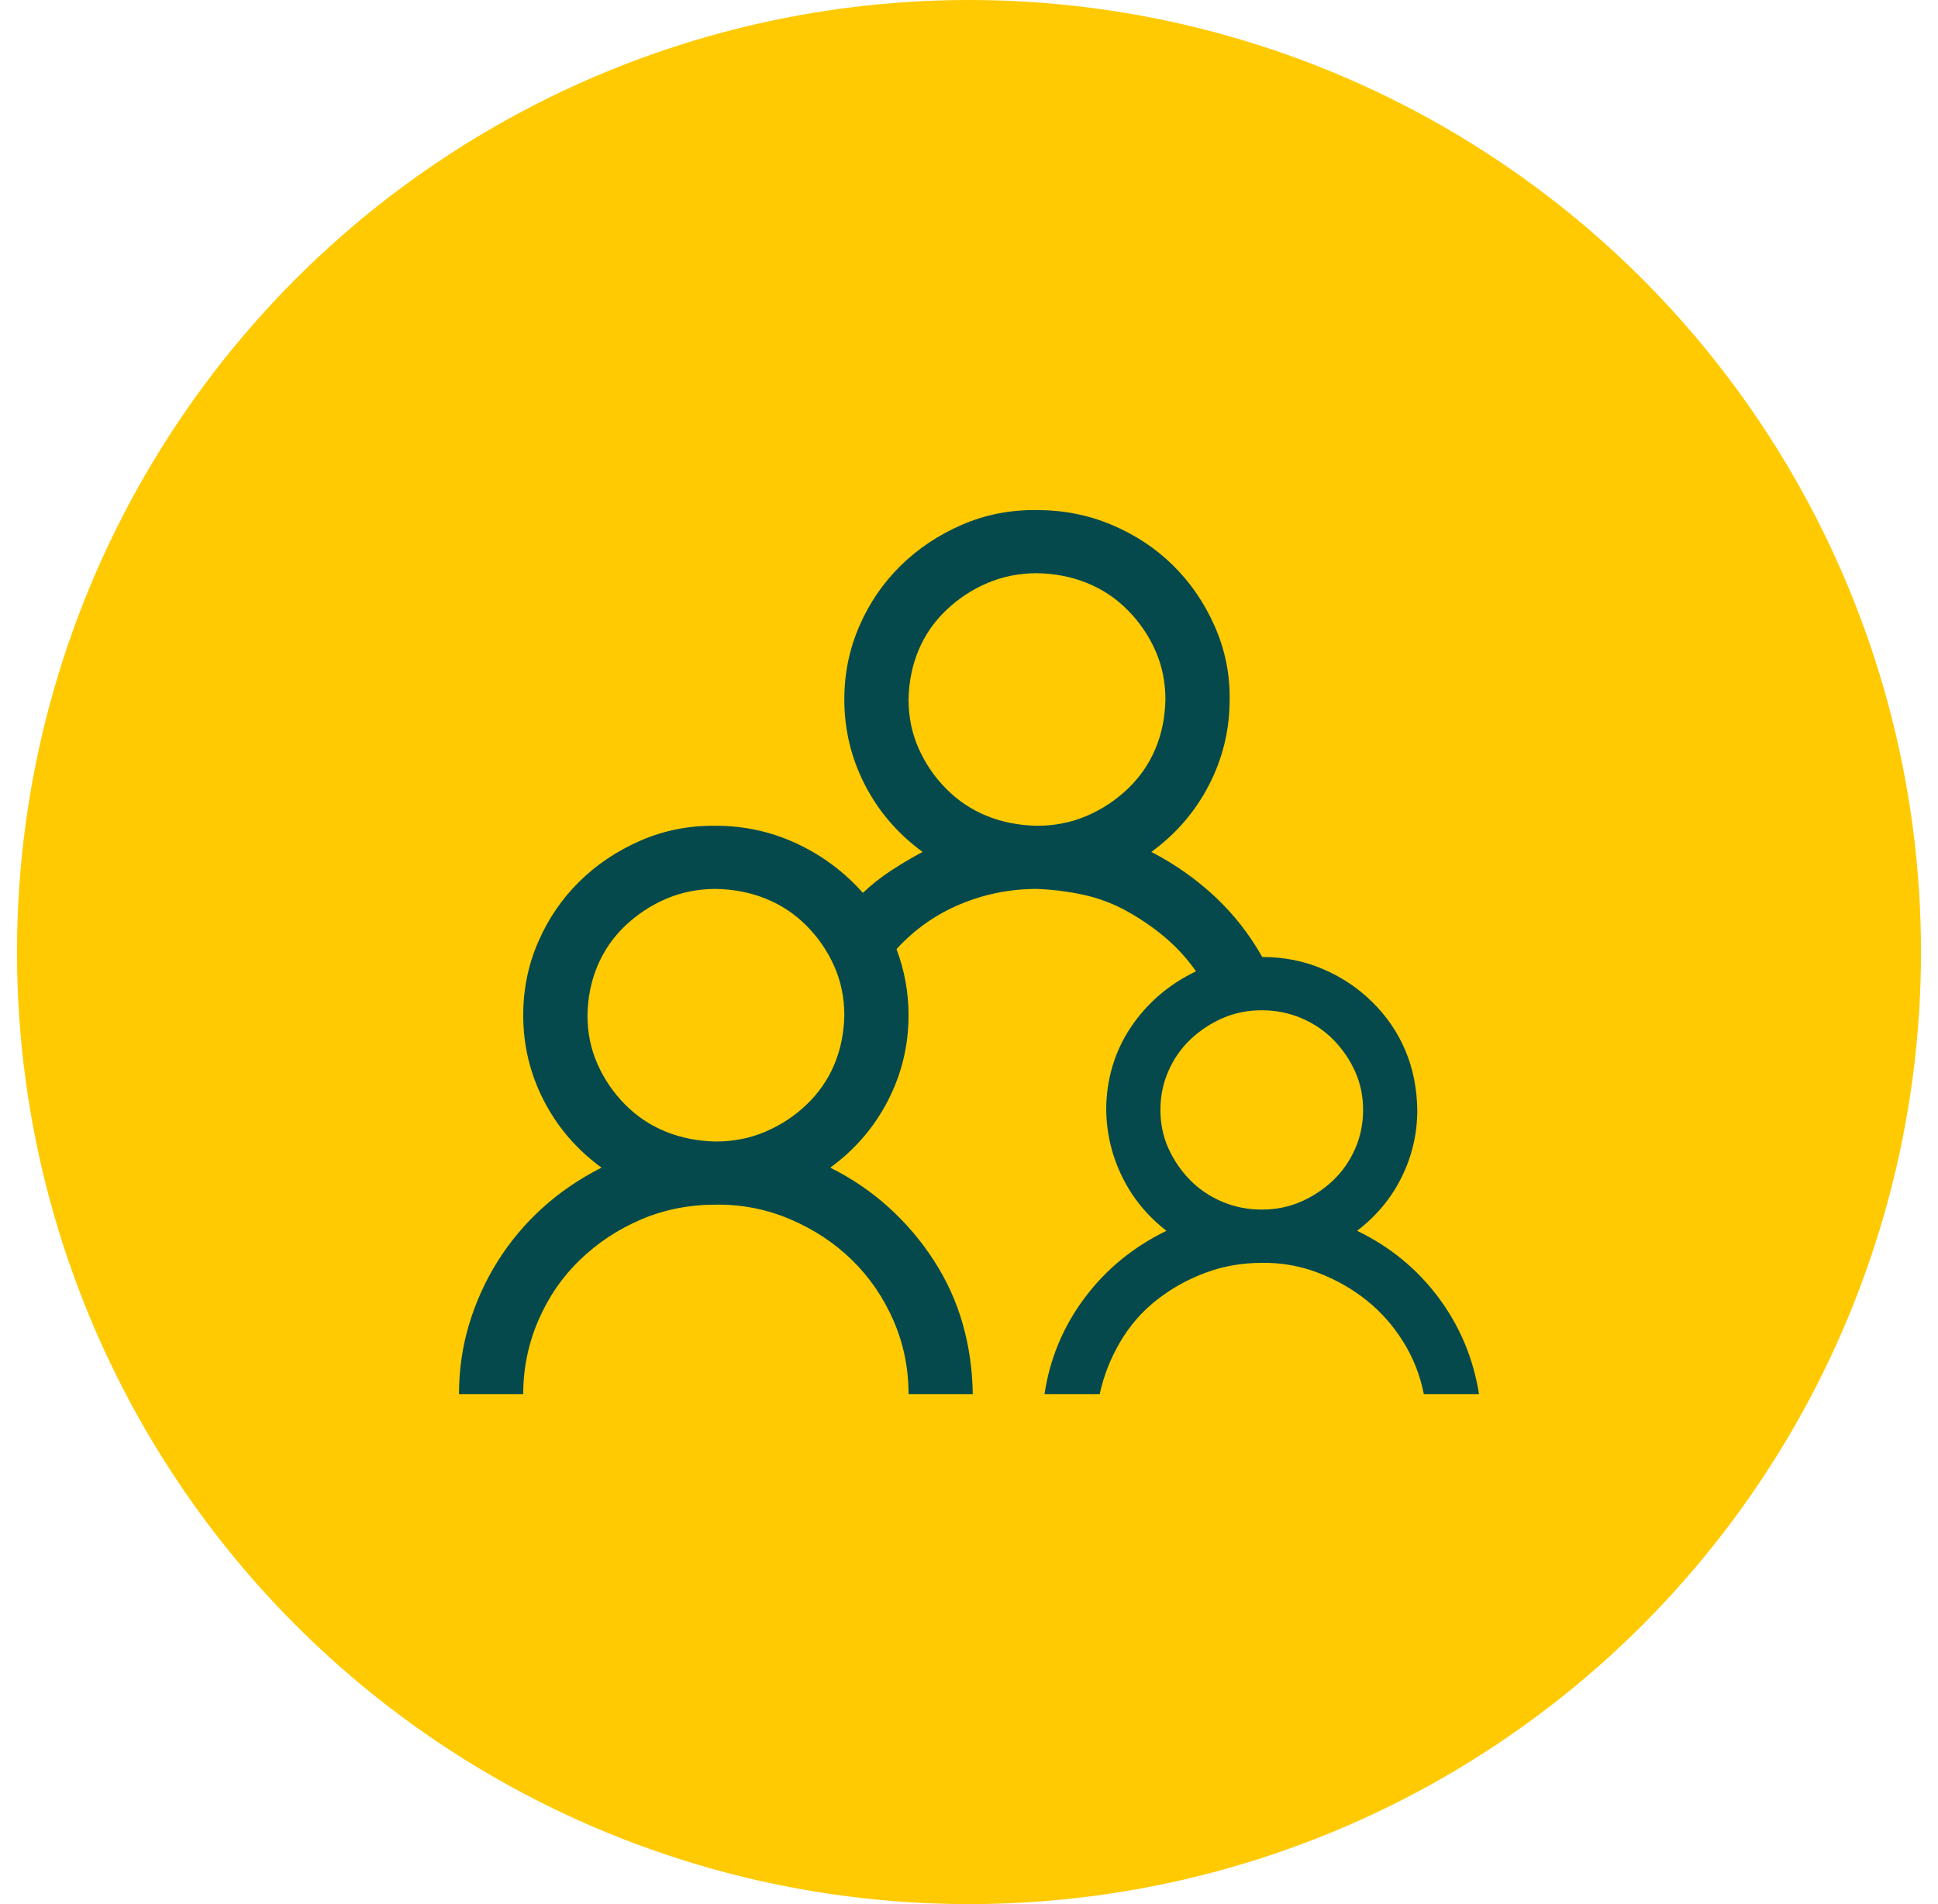 <svg width="57" height="56" viewBox="0 0 57 56" fill="none" xmlns="http://www.w3.org/2000/svg">
  <circle cx="28.5" cy="28" r="28" fill="#FFCA02" />
  <path
    d="M39.914 36.198C40.878 36.662 41.675 37.315 42.305 38.156C42.934 38.998 43.333 39.946 43.5 41H41.877C41.769 40.449 41.567 39.936 41.272 39.462C40.977 38.988 40.618 38.582 40.194 38.243C39.772 37.905 39.294 37.634 38.763 37.431C38.232 37.228 37.681 37.131 37.11 37.141C36.53 37.141 35.979 37.237 35.458 37.431C34.936 37.624 34.459 37.89 34.026 38.229C33.593 38.567 33.234 38.978 32.949 39.462C32.664 39.946 32.462 40.458 32.344 41H30.721C30.878 39.955 31.272 39.012 31.901 38.171C32.531 37.329 33.333 36.672 34.307 36.198C33.746 35.762 33.313 35.235 33.008 34.616C32.703 33.997 32.546 33.339 32.536 32.643C32.536 32.208 32.595 31.787 32.713 31.381C32.831 30.974 33.008 30.592 33.244 30.235C33.48 29.877 33.761 29.558 34.085 29.277C34.41 28.997 34.774 28.759 35.177 28.566C34.912 28.189 34.607 27.855 34.262 27.565C33.918 27.275 33.544 27.018 33.141 26.796C32.738 26.573 32.315 26.414 31.872 26.317C31.429 26.221 30.972 26.163 30.5 26.143C29.712 26.143 28.96 26.293 28.242 26.593C27.524 26.893 26.899 27.333 26.368 27.913C26.604 28.542 26.722 29.19 26.722 29.857C26.722 30.747 26.52 31.584 26.117 32.367C25.713 33.151 25.148 33.809 24.42 34.34C25.059 34.66 25.635 35.051 26.146 35.516C26.658 35.98 27.101 36.502 27.474 37.083C27.848 37.663 28.129 38.282 28.316 38.94C28.503 39.597 28.601 40.284 28.611 41H26.722C26.722 40.236 26.574 39.515 26.279 38.838C25.984 38.161 25.581 37.571 25.069 37.068C24.558 36.565 23.953 36.164 23.254 35.864C22.556 35.564 21.823 35.419 21.055 35.429C20.268 35.429 19.535 35.574 18.857 35.864C18.178 36.154 17.578 36.551 17.056 37.054C16.535 37.557 16.127 38.151 15.832 38.838C15.536 39.525 15.389 40.246 15.389 41H13.5C13.5 40.294 13.598 39.612 13.795 38.954C13.992 38.297 14.272 37.678 14.636 37.097C15 36.517 15.438 35.995 15.95 35.53C16.461 35.066 17.042 34.669 17.691 34.34C16.963 33.809 16.397 33.151 15.994 32.367C15.591 31.584 15.389 30.747 15.389 29.857C15.389 29.093 15.536 28.373 15.832 27.695C16.127 27.018 16.53 26.428 17.042 25.925C17.553 25.422 18.153 25.021 18.842 24.721C19.53 24.421 20.268 24.276 21.055 24.286C21.892 24.286 22.683 24.46 23.431 24.808C24.179 25.157 24.828 25.64 25.379 26.259C25.635 26.017 25.91 25.8 26.205 25.606C26.5 25.413 26.81 25.229 27.135 25.055C26.407 24.523 25.841 23.865 25.438 23.082C25.035 22.298 24.833 21.462 24.833 20.572C24.833 19.808 24.981 19.087 25.276 18.41C25.571 17.733 25.974 17.143 26.486 16.64C26.997 16.137 27.597 15.736 28.286 15.436C28.975 15.136 29.712 14.991 30.5 15.001C31.277 15.001 32.01 15.146 32.698 15.436C33.387 15.726 33.987 16.122 34.498 16.625C35.01 17.128 35.418 17.723 35.723 18.41C36.028 19.097 36.176 19.817 36.166 20.572C36.166 21.462 35.964 22.298 35.561 23.082C35.158 23.865 34.592 24.523 33.864 25.055C34.553 25.413 35.172 25.848 35.723 26.361C36.274 26.873 36.742 27.468 37.125 28.145C37.755 28.145 38.345 28.261 38.896 28.494C39.447 28.726 39.934 29.05 40.357 29.466C40.78 29.881 41.105 30.355 41.331 30.887C41.557 31.419 41.675 32.005 41.685 32.643C41.685 33.339 41.532 33.997 41.227 34.616C40.922 35.235 40.485 35.762 39.914 36.198ZM21.055 33.572C21.577 33.572 22.064 33.475 22.516 33.281C22.969 33.088 23.372 32.822 23.726 32.483C24.08 32.145 24.351 31.753 24.538 31.308C24.725 30.863 24.823 30.38 24.833 29.857C24.833 29.345 24.735 28.866 24.538 28.421C24.341 27.976 24.071 27.579 23.726 27.231C23.382 26.883 22.983 26.617 22.531 26.433C22.078 26.25 21.587 26.153 21.055 26.143C20.534 26.143 20.047 26.24 19.594 26.433C19.142 26.627 18.739 26.893 18.384 27.231C18.03 27.57 17.76 27.962 17.573 28.407C17.386 28.851 17.288 29.335 17.278 29.857C17.278 30.37 17.376 30.849 17.573 31.294C17.77 31.739 18.04 32.135 18.384 32.483C18.729 32.832 19.127 33.098 19.58 33.281C20.032 33.465 20.524 33.562 21.055 33.572ZM26.722 20.572C26.722 21.084 26.82 21.563 27.017 22.008C27.214 22.453 27.484 22.85 27.829 23.198C28.173 23.546 28.571 23.812 29.024 23.996C29.476 24.18 29.968 24.276 30.5 24.286C31.021 24.286 31.508 24.189 31.96 23.996C32.413 23.802 32.816 23.536 33.17 23.198C33.525 22.859 33.795 22.468 33.982 22.023C34.169 21.578 34.267 21.094 34.277 20.572C34.277 20.059 34.179 19.58 33.982 19.135C33.785 18.691 33.515 18.294 33.17 17.946C32.826 17.598 32.428 17.331 31.975 17.148C31.523 16.964 31.031 16.867 30.5 16.858C29.978 16.858 29.491 16.954 29.039 17.148C28.586 17.341 28.183 17.607 27.829 17.946C27.474 18.284 27.204 18.676 27.017 19.121C26.83 19.566 26.732 20.049 26.722 20.572ZM37.11 29.712C36.697 29.712 36.314 29.79 35.959 29.944C35.605 30.099 35.291 30.307 35.015 30.568C34.739 30.829 34.523 31.139 34.366 31.497C34.208 31.855 34.13 32.237 34.13 32.643C34.13 33.049 34.208 33.426 34.366 33.775C34.523 34.123 34.735 34.432 35 34.703C35.266 34.974 35.581 35.187 35.945 35.342C36.309 35.496 36.697 35.574 37.11 35.574C37.524 35.574 37.907 35.496 38.261 35.342C38.616 35.187 38.93 34.979 39.206 34.718C39.481 34.457 39.698 34.147 39.855 33.789C40.013 33.431 40.091 33.049 40.091 32.643C40.091 32.237 40.013 31.86 39.855 31.511C39.698 31.163 39.486 30.854 39.221 30.583C38.955 30.312 38.64 30.099 38.276 29.944C37.912 29.79 37.524 29.712 37.11 29.712Z"
    fill="#05494C" />
</svg>